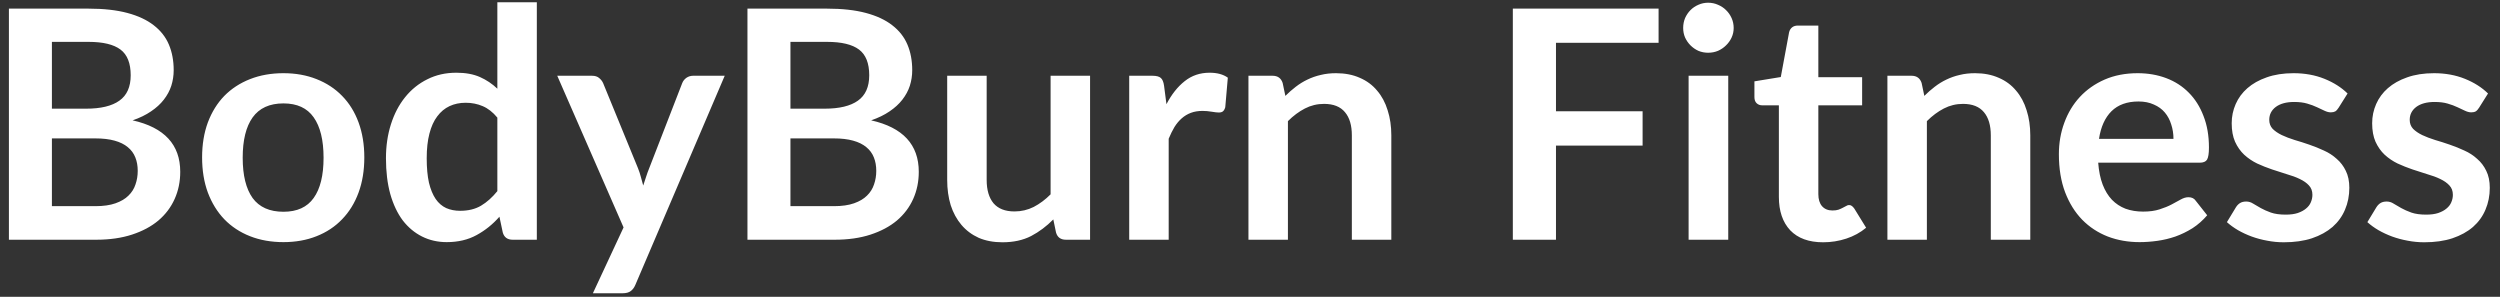 <svg width="219" height="26" viewBox="0 0 219 26" fill="none" xmlns="http://www.w3.org/2000/svg">
<rect x="0" y="0" width="219" height="26" fill="#333333" stroke="none"/>
<path d="M8.355 18.06C9.055 18.06 9.643 17.976 10.119 17.808C10.595 17.64 10.973 17.416 11.253 17.136C11.543 16.856 11.748 16.529 11.869 16.156C12 15.783 12.065 15.386 12.065 14.966C12.065 14.527 11.995 14.135 11.855 13.79C11.715 13.435 11.496 13.137 11.197 12.894C10.899 12.642 10.511 12.451 10.035 12.32C9.569 12.189 9.004 12.124 8.341 12.124H4.547V18.06H8.355ZM4.547 3.668V9.52H7.543C8.831 9.52 9.802 9.287 10.455 8.82C11.118 8.353 11.449 7.611 11.449 6.594C11.449 5.539 11.151 4.788 10.553 4.34C9.956 3.892 9.023 3.668 7.753 3.668H4.547ZM7.753 0.756C9.079 0.756 10.213 0.882 11.155 1.134C12.098 1.386 12.868 1.745 13.465 2.212C14.072 2.679 14.515 3.243 14.795 3.906C15.075 4.569 15.215 5.315 15.215 6.146C15.215 6.622 15.145 7.079 15.005 7.518C14.865 7.947 14.646 8.353 14.347 8.736C14.058 9.109 13.685 9.45 13.227 9.758C12.779 10.066 12.243 10.327 11.617 10.542C14.399 11.167 15.789 12.67 15.789 15.05C15.789 15.909 15.626 16.702 15.299 17.43C14.973 18.158 14.497 18.788 13.871 19.32C13.246 19.843 12.476 20.253 11.561 20.552C10.647 20.851 9.601 21 8.425 21H0.781V0.756H7.753ZM24.83 6.412C25.894 6.412 26.86 6.585 27.728 6.93C28.605 7.275 29.352 7.765 29.968 8.4C30.593 9.035 31.074 9.809 31.41 10.724C31.746 11.639 31.914 12.661 31.914 13.79C31.914 14.929 31.746 15.955 31.41 16.87C31.074 17.785 30.593 18.564 29.968 19.208C29.352 19.852 28.605 20.347 27.728 20.692C26.86 21.037 25.894 21.21 24.83 21.21C23.756 21.21 22.781 21.037 21.904 20.692C21.026 20.347 20.275 19.852 19.65 19.208C19.034 18.564 18.553 17.785 18.208 16.87C17.872 15.955 17.704 14.929 17.704 13.79C17.704 12.661 17.872 11.639 18.208 10.724C18.553 9.809 19.034 9.035 19.65 8.4C20.275 7.765 21.026 7.275 21.904 6.93C22.781 6.585 23.756 6.412 24.83 6.412ZM24.83 18.55C26.024 18.55 26.906 18.149 27.476 17.346C28.054 16.543 28.344 15.367 28.344 13.818C28.344 12.269 28.054 11.088 27.476 10.276C26.906 9.464 26.024 9.058 24.83 9.058C23.616 9.058 22.716 9.469 22.128 10.29C21.549 11.102 21.26 12.278 21.26 13.818C21.26 15.358 21.549 16.534 22.128 17.346C22.716 18.149 23.616 18.55 24.83 18.55ZM43.568 10.304C43.176 9.828 42.746 9.492 42.28 9.296C41.822 9.1 41.328 9.002 40.796 9.002C40.273 9.002 39.802 9.1 39.382 9.296C38.962 9.492 38.602 9.791 38.304 10.192C38.005 10.584 37.776 11.088 37.618 11.704C37.459 12.311 37.38 13.029 37.38 13.86C37.38 14.7 37.445 15.414 37.576 16.002C37.716 16.581 37.912 17.057 38.164 17.43C38.416 17.794 38.724 18.06 39.088 18.228C39.452 18.387 39.858 18.466 40.306 18.466C41.024 18.466 41.636 18.317 42.14 18.018C42.644 17.719 43.12 17.295 43.568 16.744V10.304ZM47.026 0.196V21H44.912C44.454 21 44.165 20.79 44.044 20.37L43.75 18.984C43.171 19.647 42.504 20.183 41.748 20.594C41.001 21.005 40.128 21.21 39.13 21.21C38.346 21.21 37.627 21.047 36.974 20.72C36.32 20.393 35.756 19.922 35.28 19.306C34.813 18.681 34.449 17.911 34.188 16.996C33.936 16.081 33.81 15.036 33.81 13.86C33.81 12.796 33.954 11.807 34.244 10.892C34.533 9.977 34.948 9.184 35.49 8.512C36.031 7.84 36.68 7.317 37.436 6.944C38.192 6.561 39.041 6.37 39.984 6.37C40.786 6.37 41.472 6.496 42.042 6.748C42.611 7 43.12 7.341 43.568 7.77V0.196H47.026ZM63.486 6.636L55.66 24.948C55.558 25.191 55.422 25.373 55.255 25.494C55.096 25.625 54.849 25.69 54.513 25.69H51.937L54.624 19.922L48.815 6.636H51.852C52.123 6.636 52.333 6.701 52.483 6.832C52.641 6.963 52.758 7.112 52.833 7.28L55.885 14.728C55.987 14.98 56.071 15.232 56.136 15.484C56.211 15.736 56.281 15.993 56.346 16.254C56.431 15.993 56.514 15.736 56.599 15.484C56.682 15.223 56.776 14.966 56.879 14.714L59.763 7.28C59.837 7.093 59.959 6.939 60.127 6.818C60.304 6.697 60.5 6.636 60.715 6.636H63.486ZM73.051 18.06C73.751 18.06 74.339 17.976 74.815 17.808C75.291 17.64 75.669 17.416 75.949 17.136C76.238 16.856 76.443 16.529 76.565 16.156C76.695 15.783 76.761 15.386 76.761 14.966C76.761 14.527 76.691 14.135 76.551 13.79C76.411 13.435 76.191 13.137 75.893 12.894C75.594 12.642 75.207 12.451 74.731 12.32C74.264 12.189 73.699 12.124 73.037 12.124H69.243V18.06H73.051ZM69.243 3.668V9.52H72.239C73.527 9.52 74.497 9.287 75.151 8.82C75.813 8.353 76.145 7.611 76.145 6.594C76.145 5.539 75.846 4.788 75.249 4.34C74.651 3.892 73.718 3.668 72.449 3.668H69.243ZM72.449 0.756C73.774 0.756 74.908 0.882 75.851 1.134C76.793 1.386 77.563 1.745 78.161 2.212C78.767 2.679 79.211 3.243 79.491 3.906C79.771 4.569 79.911 5.315 79.911 6.146C79.911 6.622 79.841 7.079 79.701 7.518C79.561 7.947 79.341 8.353 79.043 8.736C78.753 9.109 78.38 9.45 77.923 9.758C77.475 10.066 76.938 10.327 76.313 10.542C79.094 11.167 80.485 12.67 80.485 15.05C80.485 15.909 80.321 16.702 79.995 17.43C79.668 18.158 79.192 18.788 78.567 19.32C77.941 19.843 77.171 20.253 76.257 20.552C75.342 20.851 74.297 21 73.121 21H65.477V0.756H72.449ZM95.49 6.636V21H93.376C92.919 21 92.63 20.79 92.508 20.37L92.27 19.222C91.682 19.819 91.034 20.305 90.324 20.678C89.615 21.042 88.78 21.224 87.818 21.224C87.034 21.224 86.339 21.093 85.732 20.832C85.135 20.561 84.631 20.183 84.22 19.698C83.81 19.213 83.497 18.639 83.282 17.976C83.077 17.304 82.974 16.567 82.974 15.764V6.636H86.432V15.764C86.432 16.641 86.633 17.323 87.034 17.808C87.445 18.284 88.056 18.522 88.868 18.522C89.466 18.522 90.026 18.391 90.548 18.13C91.071 17.859 91.566 17.491 92.032 17.024V6.636H95.49ZM102.181 9.128C102.629 8.269 103.161 7.597 103.777 7.112C104.393 6.617 105.121 6.37 105.961 6.37C106.624 6.37 107.156 6.515 107.557 6.804L107.333 9.394C107.286 9.562 107.216 9.683 107.123 9.758C107.039 9.823 106.922 9.856 106.773 9.856C106.633 9.856 106.423 9.833 106.143 9.786C105.872 9.739 105.606 9.716 105.345 9.716C104.962 9.716 104.622 9.772 104.323 9.884C104.024 9.996 103.754 10.159 103.511 10.374C103.278 10.579 103.068 10.831 102.881 11.13C102.704 11.429 102.536 11.769 102.377 12.152V21H98.919V6.636H100.949C101.304 6.636 101.551 6.701 101.691 6.832C101.831 6.953 101.924 7.177 101.971 7.504L102.181 9.128ZM112.598 8.4C112.888 8.111 113.191 7.845 113.508 7.602C113.835 7.35 114.176 7.14 114.53 6.972C114.894 6.795 115.282 6.659 115.692 6.566C116.103 6.463 116.551 6.412 117.036 6.412C117.82 6.412 118.516 6.547 119.122 6.818C119.729 7.079 120.233 7.453 120.634 7.938C121.045 8.414 121.353 8.988 121.558 9.66C121.773 10.323 121.88 11.055 121.88 11.858V21H118.422V11.858C118.422 10.981 118.222 10.304 117.82 9.828C117.419 9.343 116.808 9.1 115.986 9.1C115.389 9.1 114.829 9.235 114.306 9.506C113.784 9.777 113.289 10.145 112.822 10.612V21H109.364V6.636H111.478C111.926 6.636 112.22 6.846 112.36 7.266L112.598 8.4ZM136.304 3.752V9.744H143.892V12.754H136.304V21H132.524V0.756H145.292V3.752H136.304ZM151.394 6.636V21H147.922V6.636H151.394ZM151.87 2.45C151.87 2.749 151.809 3.029 151.688 3.29C151.566 3.551 151.403 3.78 151.198 3.976C151.002 4.172 150.768 4.331 150.498 4.452C150.227 4.564 149.938 4.62 149.63 4.62C149.331 4.62 149.046 4.564 148.776 4.452C148.514 4.331 148.286 4.172 148.09 3.976C147.894 3.78 147.735 3.551 147.614 3.29C147.502 3.029 147.446 2.749 147.446 2.45C147.446 2.142 147.502 1.853 147.614 1.582C147.735 1.311 147.894 1.078 148.09 0.882C148.286 0.686 148.514 0.532 148.776 0.42C149.046 0.299 149.331 0.238 149.63 0.238C149.938 0.238 150.227 0.299 150.498 0.42C150.768 0.532 151.002 0.686 151.198 0.882C151.403 1.078 151.566 1.311 151.688 1.582C151.809 1.853 151.87 2.142 151.87 2.45ZM159.707 21.224C158.456 21.224 157.495 20.874 156.823 20.174C156.16 19.465 155.829 18.489 155.829 17.248V9.226H154.359C154.172 9.226 154.014 9.165 153.883 9.044C153.752 8.923 153.687 8.741 153.687 8.498V7.126L155.997 6.748L156.725 2.828C156.772 2.641 156.86 2.497 156.991 2.394C157.122 2.291 157.29 2.24 157.495 2.24H159.287V6.762H163.123V9.226H159.287V17.01C159.287 17.458 159.394 17.808 159.609 18.06C159.833 18.312 160.136 18.438 160.519 18.438C160.734 18.438 160.911 18.415 161.051 18.368C161.2 18.312 161.326 18.256 161.429 18.2C161.541 18.144 161.639 18.093 161.723 18.046C161.807 17.99 161.891 17.962 161.975 17.962C162.078 17.962 162.162 17.99 162.227 18.046C162.292 18.093 162.362 18.167 162.437 18.27L163.473 19.95C162.969 20.37 162.39 20.687 161.737 20.902C161.084 21.117 160.407 21.224 159.707 21.224ZM168.571 8.4C168.86 8.111 169.164 7.845 169.481 7.602C169.808 7.35 170.148 7.14 170.503 6.972C170.867 6.795 171.254 6.659 171.665 6.566C172.076 6.463 172.524 6.412 173.009 6.412C173.793 6.412 174.488 6.547 175.095 6.818C175.702 7.079 176.206 7.453 176.607 7.938C177.018 8.414 177.326 8.988 177.531 9.66C177.746 10.323 177.853 11.055 177.853 11.858V21H174.395V11.858C174.395 10.981 174.194 10.304 173.793 9.828C173.392 9.343 172.78 9.1 171.959 9.1C171.362 9.1 170.802 9.235 170.279 9.506C169.756 9.777 169.262 10.145 168.795 10.612V21H165.337V6.636H167.451C167.899 6.636 168.193 6.846 168.333 7.266L168.571 8.4ZM190.396 12.166C190.396 11.718 190.33 11.298 190.2 10.906C190.078 10.505 189.892 10.155 189.64 9.856C189.388 9.557 189.066 9.324 188.674 9.156C188.291 8.979 187.843 8.89 187.33 8.89C186.331 8.89 185.542 9.175 184.964 9.744C184.394 10.313 184.03 11.121 183.872 12.166H190.396ZM183.802 14.252C183.858 14.989 183.988 15.629 184.194 16.17C184.399 16.702 184.67 17.145 185.006 17.5C185.342 17.845 185.738 18.107 186.196 18.284C186.662 18.452 187.176 18.536 187.736 18.536C188.296 18.536 188.776 18.471 189.178 18.34C189.588 18.209 189.943 18.065 190.242 17.906C190.55 17.747 190.816 17.603 191.04 17.472C191.273 17.341 191.497 17.276 191.712 17.276C192.001 17.276 192.216 17.383 192.356 17.598L193.35 18.858C192.967 19.306 192.538 19.684 192.062 19.992C191.586 20.291 191.086 20.533 190.564 20.72C190.05 20.897 189.523 21.023 188.982 21.098C188.45 21.173 187.932 21.21 187.428 21.21C186.429 21.21 185.5 21.047 184.642 20.72C183.783 20.384 183.036 19.894 182.402 19.25C181.767 18.597 181.268 17.794 180.904 16.842C180.54 15.881 180.358 14.77 180.358 13.51C180.358 12.53 180.516 11.611 180.834 10.752C181.151 9.884 181.604 9.133 182.192 8.498C182.789 7.854 183.512 7.345 184.362 6.972C185.22 6.599 186.186 6.412 187.26 6.412C188.165 6.412 189 6.557 189.766 6.846C190.531 7.135 191.189 7.56 191.74 8.12C192.29 8.671 192.72 9.352 193.028 10.164C193.345 10.967 193.504 11.886 193.504 12.922C193.504 13.445 193.448 13.799 193.336 13.986C193.224 14.163 193.009 14.252 192.692 14.252H183.802ZM204.863 9.436C204.769 9.585 204.671 9.693 204.569 9.758C204.466 9.814 204.335 9.842 204.177 9.842C204.009 9.842 203.827 9.795 203.631 9.702C203.444 9.609 203.225 9.506 202.973 9.394C202.721 9.273 202.431 9.165 202.105 9.072C201.787 8.979 201.409 8.932 200.971 8.932C200.289 8.932 199.753 9.077 199.361 9.366C198.978 9.655 198.787 10.033 198.787 10.5C198.787 10.808 198.885 11.069 199.081 11.284C199.286 11.489 199.552 11.671 199.879 11.83C200.215 11.989 200.593 12.133 201.013 12.264C201.433 12.385 201.857 12.521 202.287 12.67C202.725 12.819 203.155 12.992 203.575 13.188C203.995 13.375 204.368 13.617 204.695 13.916C205.031 14.205 205.297 14.555 205.493 14.966C205.698 15.377 205.801 15.871 205.801 16.45C205.801 17.141 205.675 17.78 205.423 18.368C205.18 18.947 204.816 19.451 204.331 19.88C203.845 20.3 203.243 20.631 202.525 20.874C201.815 21.107 200.994 21.224 200.061 21.224C199.566 21.224 199.081 21.177 198.605 21.084C198.138 21 197.685 20.879 197.247 20.72C196.817 20.561 196.416 20.375 196.043 20.16C195.679 19.945 195.357 19.712 195.077 19.46L195.875 18.144C195.977 17.985 196.099 17.864 196.239 17.78C196.379 17.696 196.556 17.654 196.771 17.654C196.985 17.654 197.186 17.715 197.373 17.836C197.569 17.957 197.793 18.088 198.045 18.228C198.297 18.368 198.591 18.499 198.927 18.62C199.272 18.741 199.706 18.802 200.229 18.802C200.639 18.802 200.989 18.755 201.279 18.662C201.577 18.559 201.82 18.429 202.007 18.27C202.203 18.111 202.343 17.929 202.427 17.724C202.52 17.509 202.567 17.29 202.567 17.066C202.567 16.73 202.464 16.455 202.259 16.24C202.063 16.025 201.797 15.839 201.461 15.68C201.134 15.521 200.756 15.381 200.327 15.26C199.907 15.129 199.473 14.989 199.025 14.84C198.586 14.691 198.152 14.518 197.723 14.322C197.303 14.117 196.925 13.86 196.589 13.552C196.262 13.244 195.996 12.866 195.791 12.418C195.595 11.97 195.497 11.429 195.497 10.794C195.497 10.206 195.613 9.646 195.847 9.114C196.08 8.582 196.421 8.12 196.869 7.728C197.326 7.327 197.891 7.009 198.563 6.776C199.244 6.533 200.028 6.412 200.915 6.412C201.904 6.412 202.805 6.575 203.617 6.902C204.429 7.229 205.105 7.658 205.647 8.19L204.863 9.436ZM217.167 9.436C217.074 9.585 216.976 9.693 216.873 9.758C216.771 9.814 216.64 9.842 216.481 9.842C216.313 9.842 216.131 9.795 215.935 9.702C215.749 9.609 215.529 9.506 215.277 9.394C215.025 9.273 214.736 9.165 214.409 9.072C214.092 8.979 213.714 8.932 213.275 8.932C212.594 8.932 212.057 9.077 211.665 9.366C211.283 9.655 211.091 10.033 211.091 10.5C211.091 10.808 211.189 11.069 211.385 11.284C211.591 11.489 211.857 11.671 212.183 11.83C212.519 11.989 212.897 12.133 213.317 12.264C213.737 12.385 214.162 12.521 214.591 12.67C215.03 12.819 215.459 12.992 215.879 13.188C216.299 13.375 216.673 13.617 216.999 13.916C217.335 14.205 217.601 14.555 217.797 14.966C218.003 15.377 218.105 15.871 218.105 16.45C218.105 17.141 217.979 17.78 217.727 18.368C217.485 18.947 217.121 19.451 216.635 19.88C216.15 20.3 215.548 20.631 214.829 20.874C214.12 21.107 213.299 21.224 212.365 21.224C211.871 21.224 211.385 21.177 210.909 21.084C210.443 21 209.99 20.879 209.551 20.72C209.122 20.561 208.721 20.375 208.347 20.16C207.983 19.945 207.661 19.712 207.381 19.46L208.179 18.144C208.282 17.985 208.403 17.864 208.543 17.78C208.683 17.696 208.861 17.654 209.075 17.654C209.29 17.654 209.491 17.715 209.677 17.836C209.873 17.957 210.097 18.088 210.349 18.228C210.601 18.368 210.895 18.499 211.231 18.62C211.577 18.741 212.011 18.802 212.533 18.802C212.944 18.802 213.294 18.755 213.583 18.662C213.882 18.559 214.125 18.429 214.311 18.27C214.507 18.111 214.647 17.929 214.731 17.724C214.825 17.509 214.871 17.29 214.871 17.066C214.871 16.73 214.769 16.455 214.563 16.24C214.367 16.025 214.101 15.839 213.765 15.68C213.439 15.521 213.061 15.381 212.631 15.26C212.211 15.129 211.777 14.989 211.329 14.84C210.891 14.691 210.457 14.518 210.027 14.322C209.607 14.117 209.229 13.86 208.893 13.552C208.567 13.244 208.301 12.866 208.095 12.418C207.899 11.97 207.801 11.429 207.801 10.794C207.801 10.206 207.918 9.646 208.151 9.114C208.385 8.582 208.725 8.12 209.173 7.728C209.631 7.327 210.195 7.009 210.867 6.776C211.549 6.533 212.333 6.412 213.219 6.412C214.209 6.412 215.109 6.575 215.921 6.902C216.733 7.229 217.41 7.658 217.951 8.19L217.167 9.436Z" fill="white"/>
</svg>
